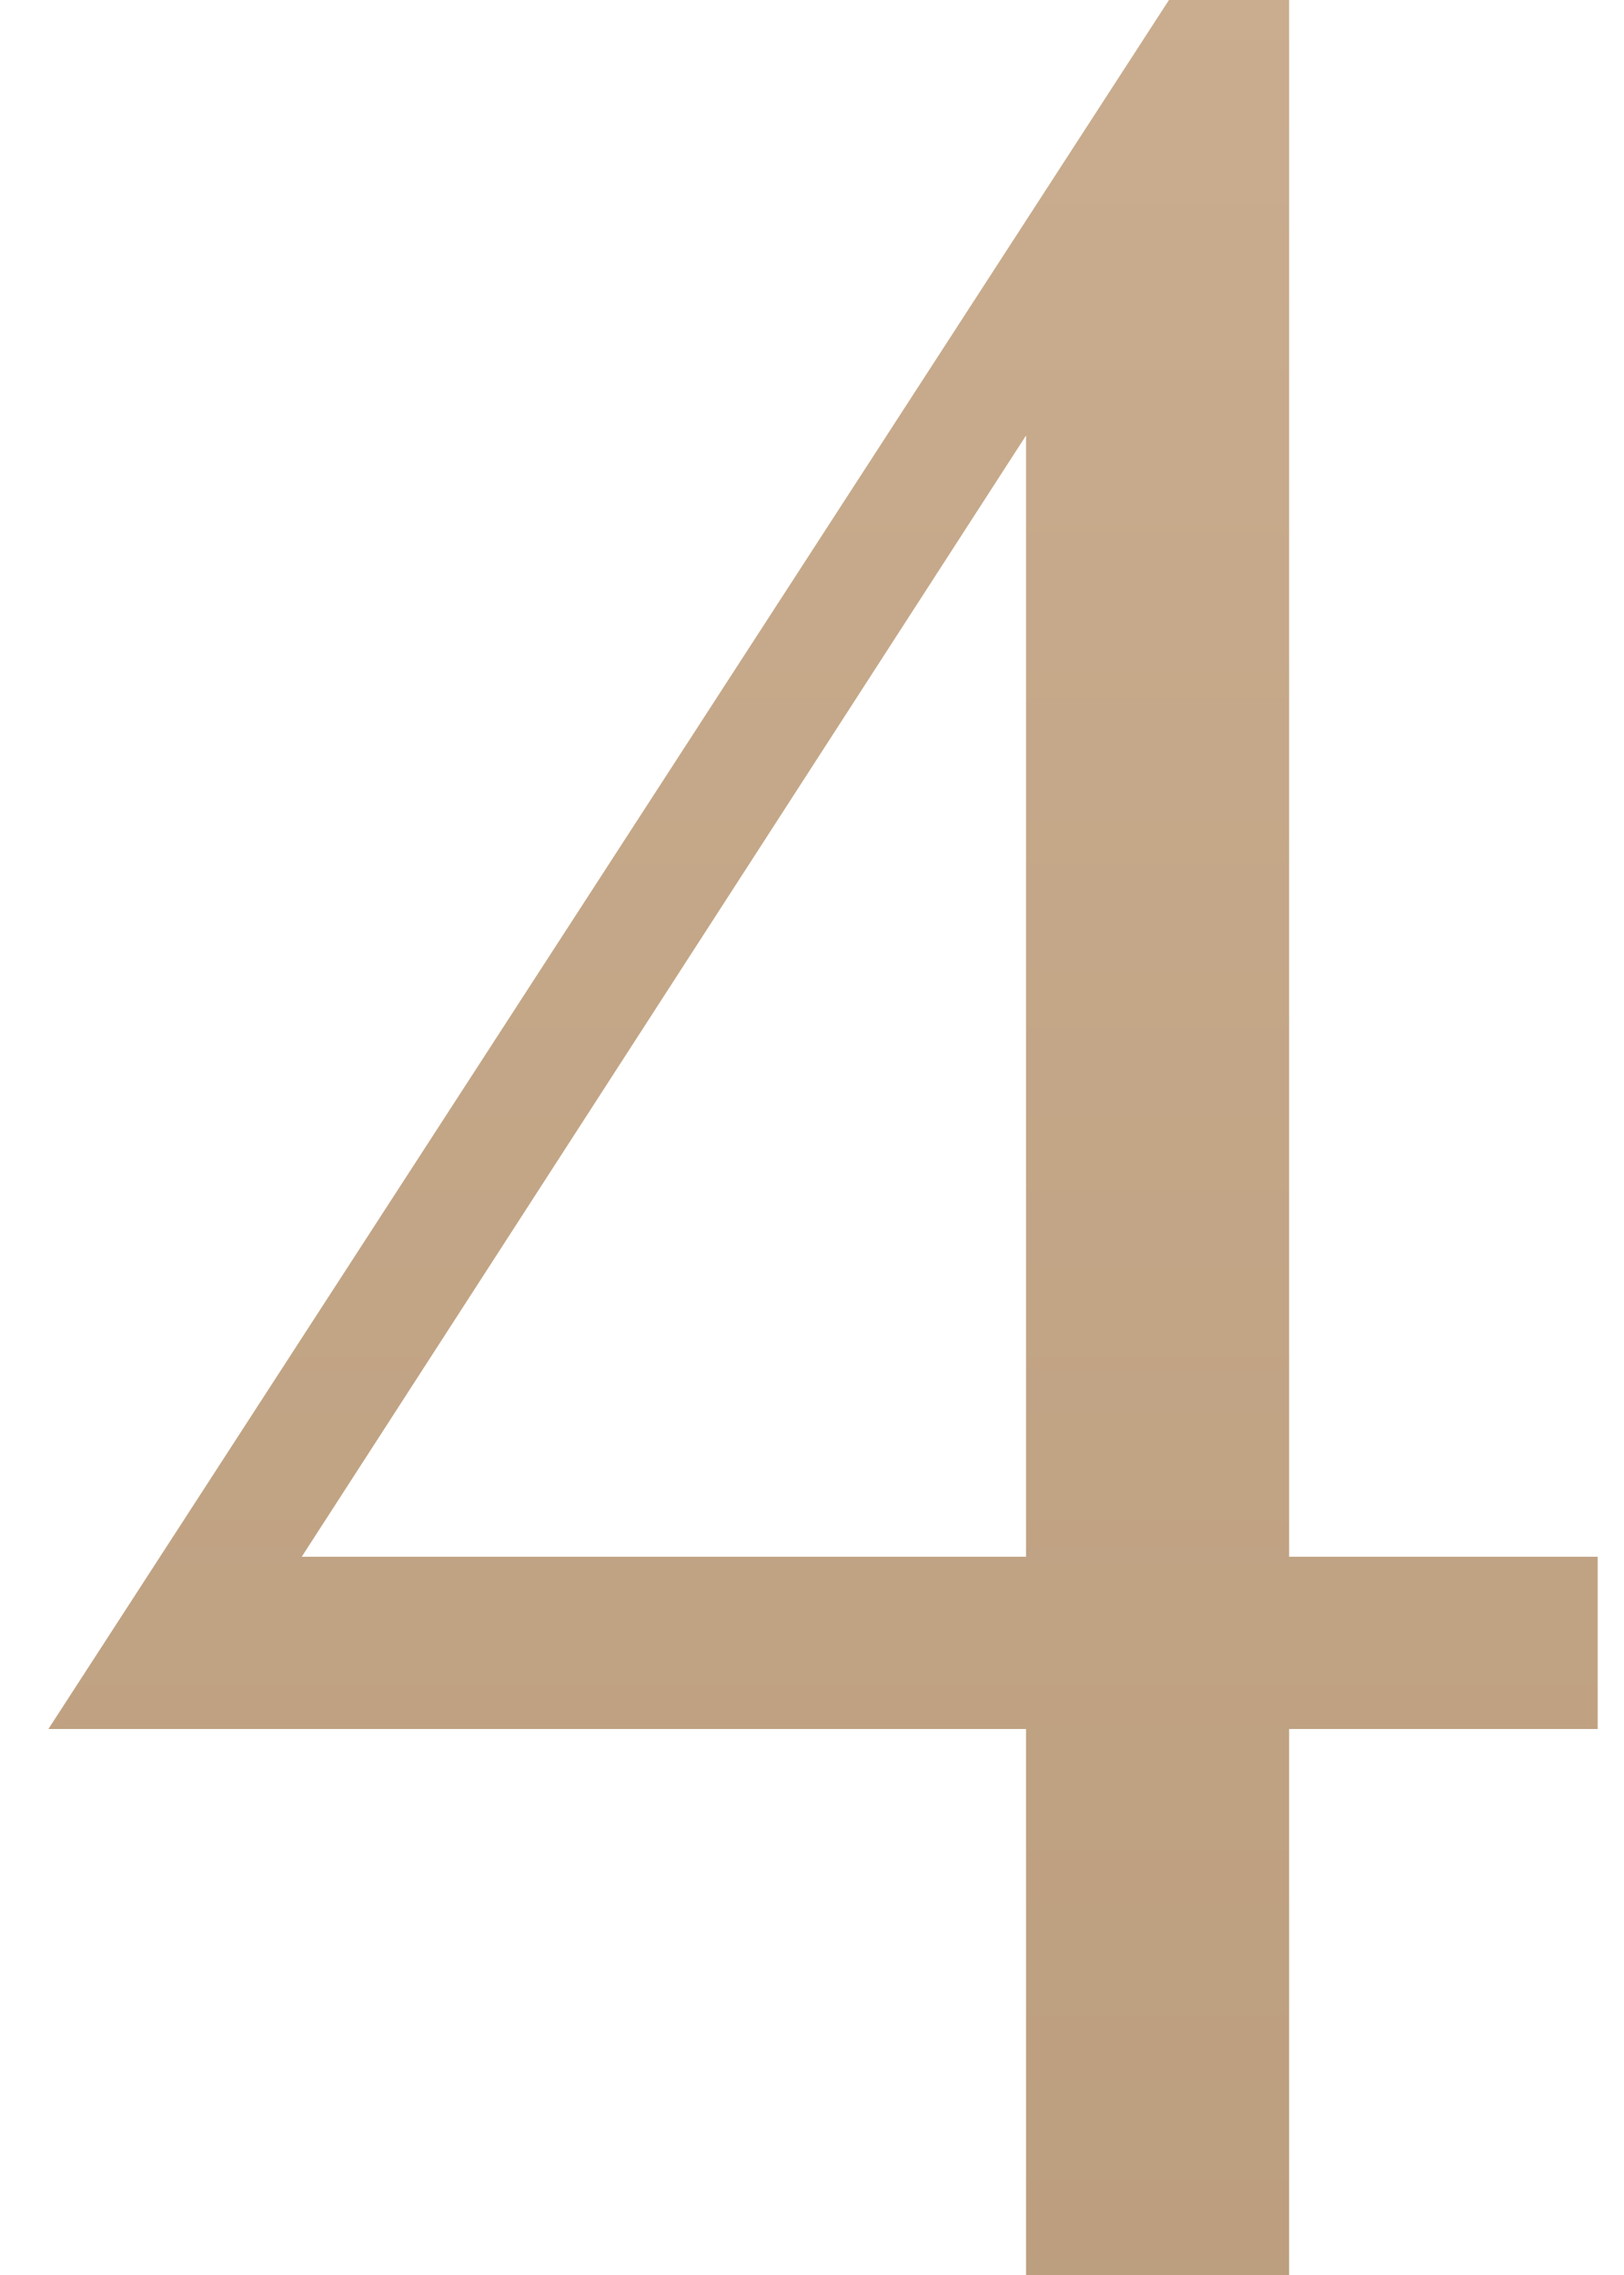 <?xml version="1.0" encoding="UTF-8"?> <svg xmlns="http://www.w3.org/2000/svg" width="30" height="42" viewBox="0 0 30 42" fill="none"> <path d="M23.814 28.74H29.514V31.92H23.814V42H18.954V31.92H0.894L21.594 -2.86102e-06H23.814V28.74ZM5.574 28.74H18.954V8.04L5.574 28.74Z" fill="url(#paint0_linear_2257_8651)"></path> <defs> <linearGradient id="paint0_linear_2257_8651" x1="15.5" y1="-19" x2="15.5" y2="63" gradientUnits="userSpaceOnUse"> <stop stop-color="#CFB395"></stop> <stop offset="1" stop-color="#B69877"></stop> </linearGradient> </defs> </svg> 